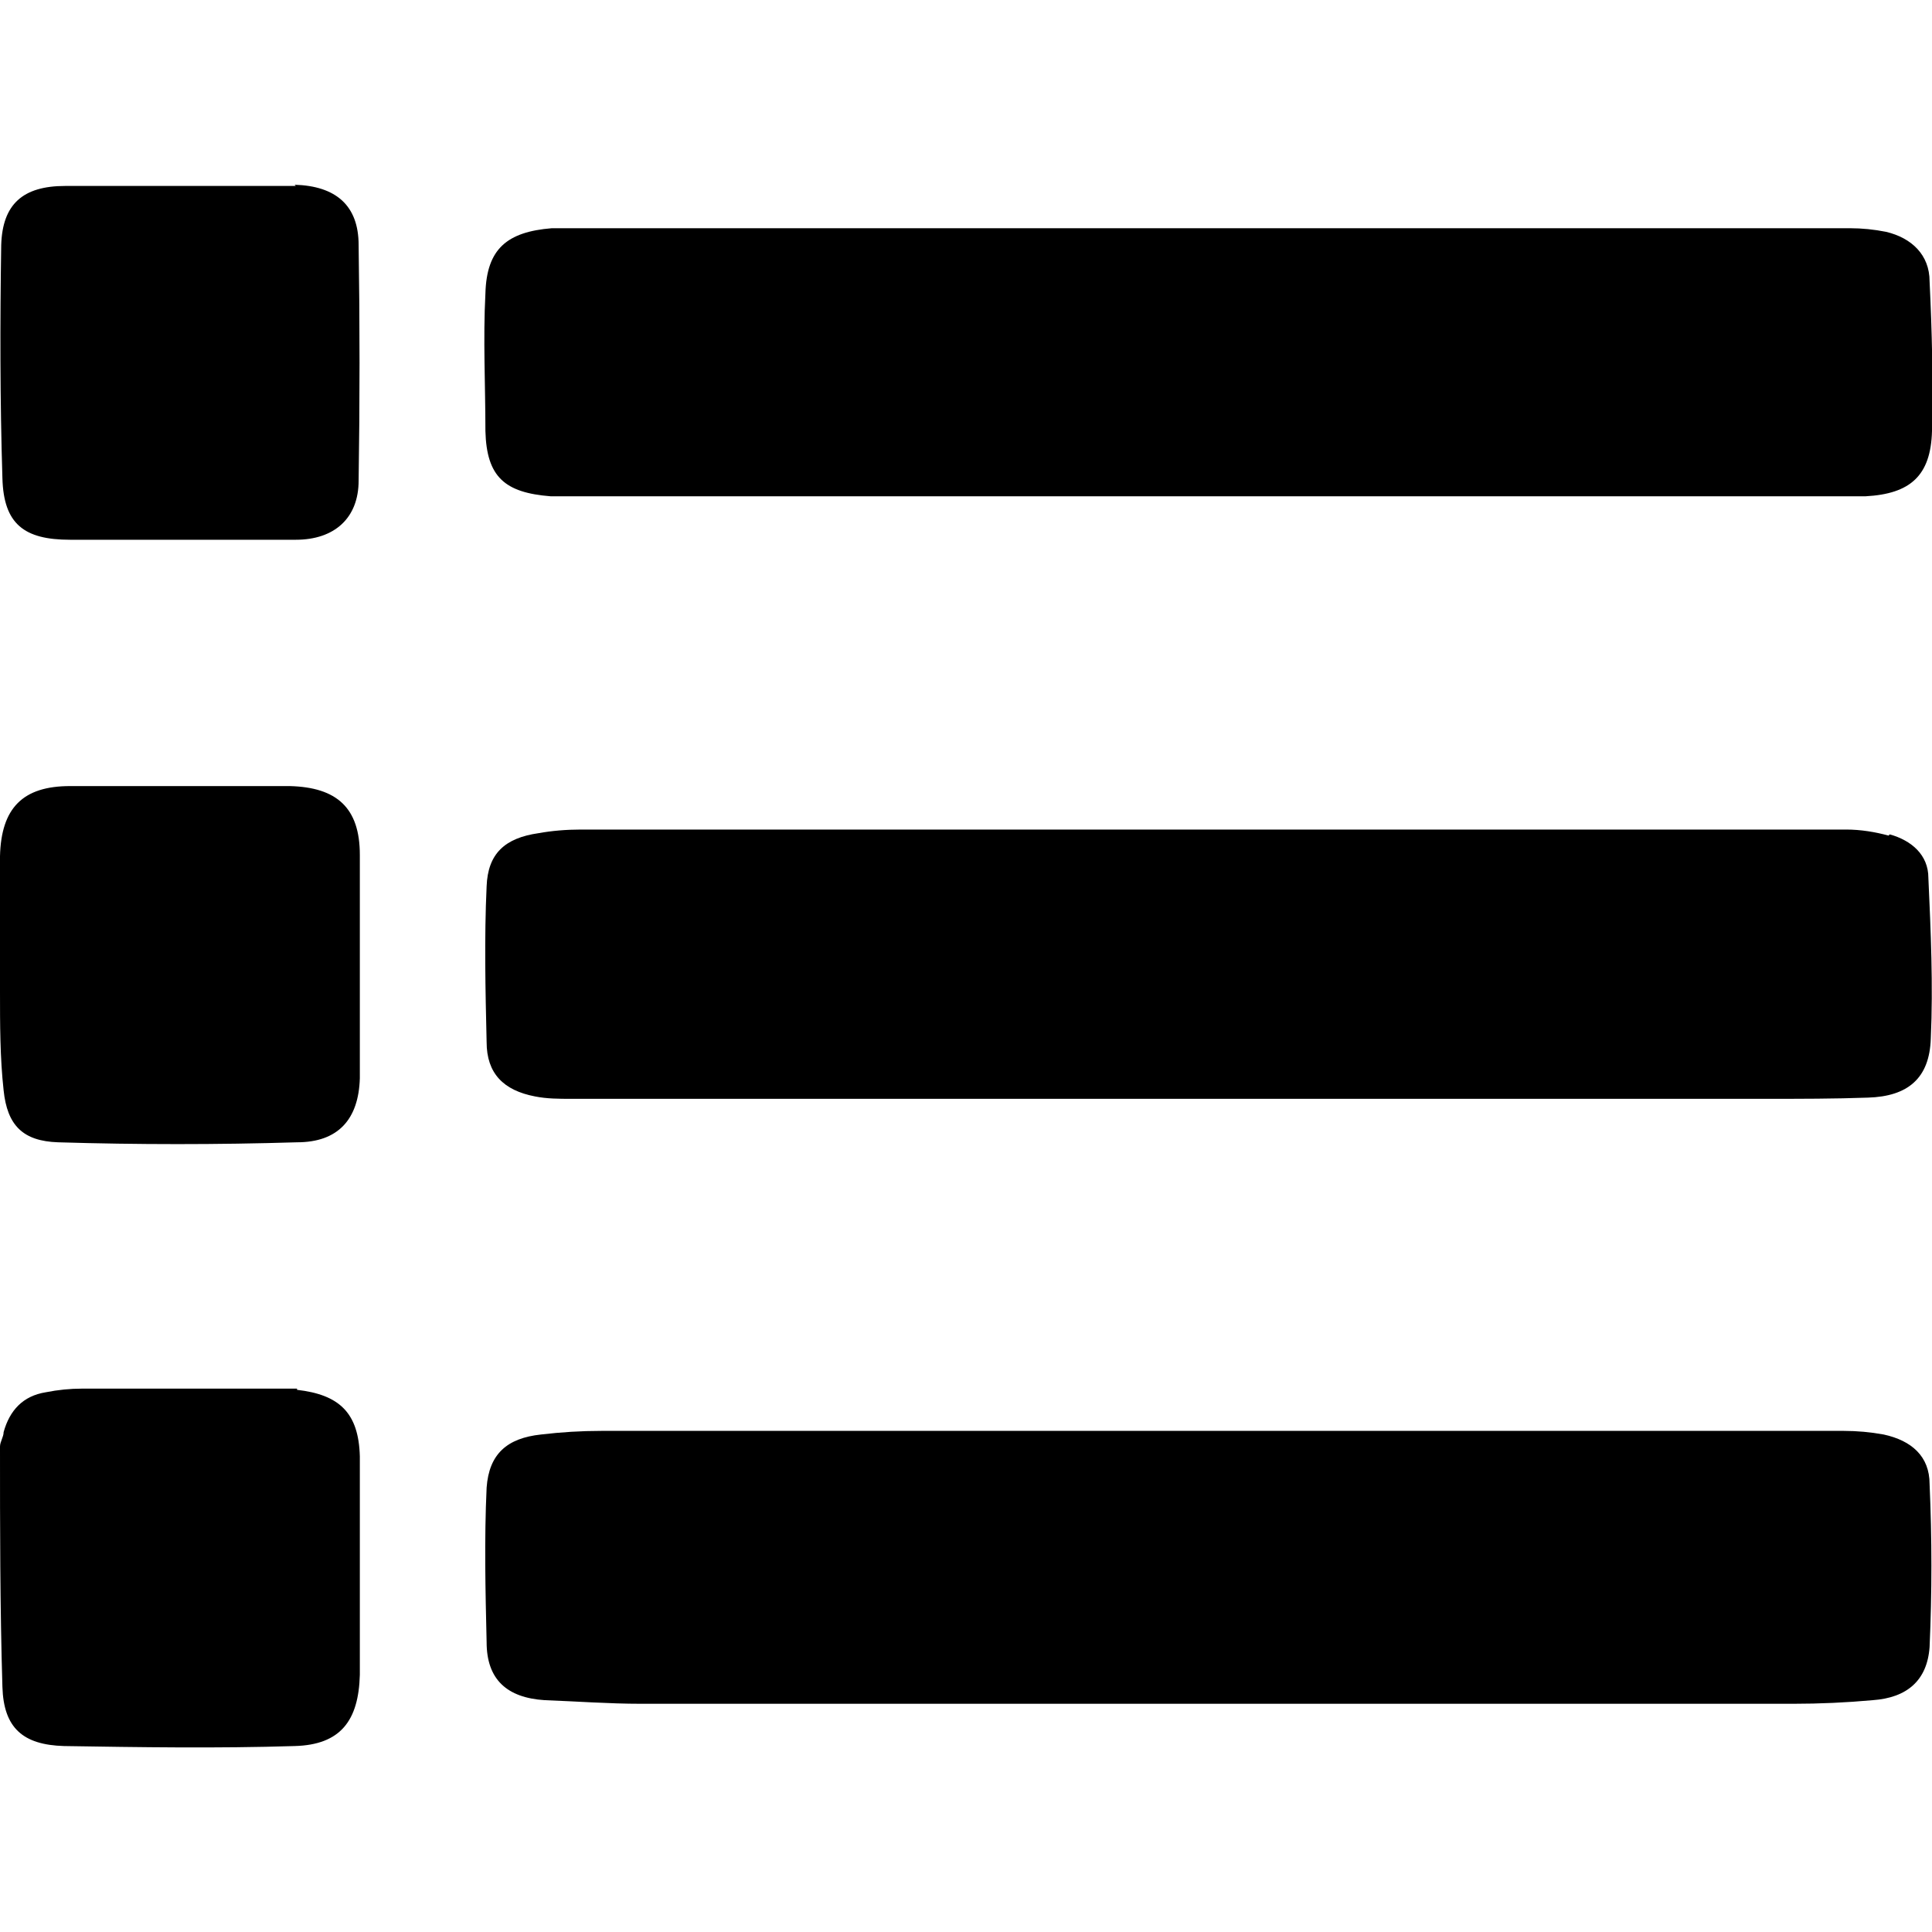 <svg xmlns="http://www.w3.org/2000/svg" viewBox="0 0 16 16"><path d="m15.6,11.88c-.11-.02-.22-.03-.33-.03H4.98c-.17,0-.33.01-.5.03-.28.03-.43.16-.45.44-.02.43-.01.85,0,1.28,0,.31.17.46.48.48.27.01.53.03.8.03h9.54c.22,0,.44-.01.66-.03.28-.02.45-.16.47-.44.02-.45.02-.9,0-1.35,0-.23-.15-.36-.38-.41h0Z"/><path d="m15.64,6.92c-.11-.03-.23-.05-.35-.05H4.81c-.12,0-.24.01-.35.03-.28.04-.42.17-.43.44-.02.43-.01.86,0,1.29,0,.26.14.4.4.45.1.02.2.02.3.02h5.28c1.54,0,3.08,0,4.62,0,.28,0,.56,0,.84-.01.33-.01.51-.16.52-.49.02-.44,0-.89-.02-1.33,0-.19-.14-.31-.32-.36h0Z"/><path d="m4.56,4.11c.07,0,.13,0,.2,0h10.03c.22,0,.44,0,.66,0,.37-.02.54-.17.55-.54.01-.41,0-.83-.02-1.24,0-.22-.15-.36-.36-.41-.1-.02-.2-.03-.3-.03H4.57c-.37.03-.54.17-.55.54-.02.38,0,.76,0,1.14.01.38.16.51.54.54Z"/><path d="m2.46,11.5s-.08,0-.13,0H.68c-.1,0-.2.01-.3.03-.19.03-.3.15-.35.33,0,.04-.03.08-.03.12,0,.66,0,1.33.02,1.99.01.34.17.48.51.49.63.01,1.27.02,1.91,0,.38-.01.53-.21.54-.59,0-.29,0-.58,0-.87,0-.31,0-.63,0-.94-.01-.36-.17-.51-.52-.55Z"/><path d="m.48,9.46c.66.02,1.32.02,1.98,0,.34,0,.51-.19.52-.53,0-.62,0-1.23,0-1.85,0-.39-.19-.56-.58-.57-.3,0-.61,0-.91,0h0c-.3,0-.61,0-.91,0-.39,0-.57.18-.58.58C0,7.47,0,7.84,0,8.21c0,.27,0,.55.03.82.03.29.16.42.45.43h0Z"/><path d="m2.45,1.54c-.63,0-1.27,0-1.91,0-.35,0-.52.15-.53.49C0,2.67,0,3.32.02,3.96c.01.38.18.51.56.51.3,0,.59,0,.89,0,.33,0,.65,0,.98,0,.32,0,.52-.18.52-.49.01-.65.01-1.3,0-1.95,0-.33-.19-.49-.53-.5h0Z"/></svg>
